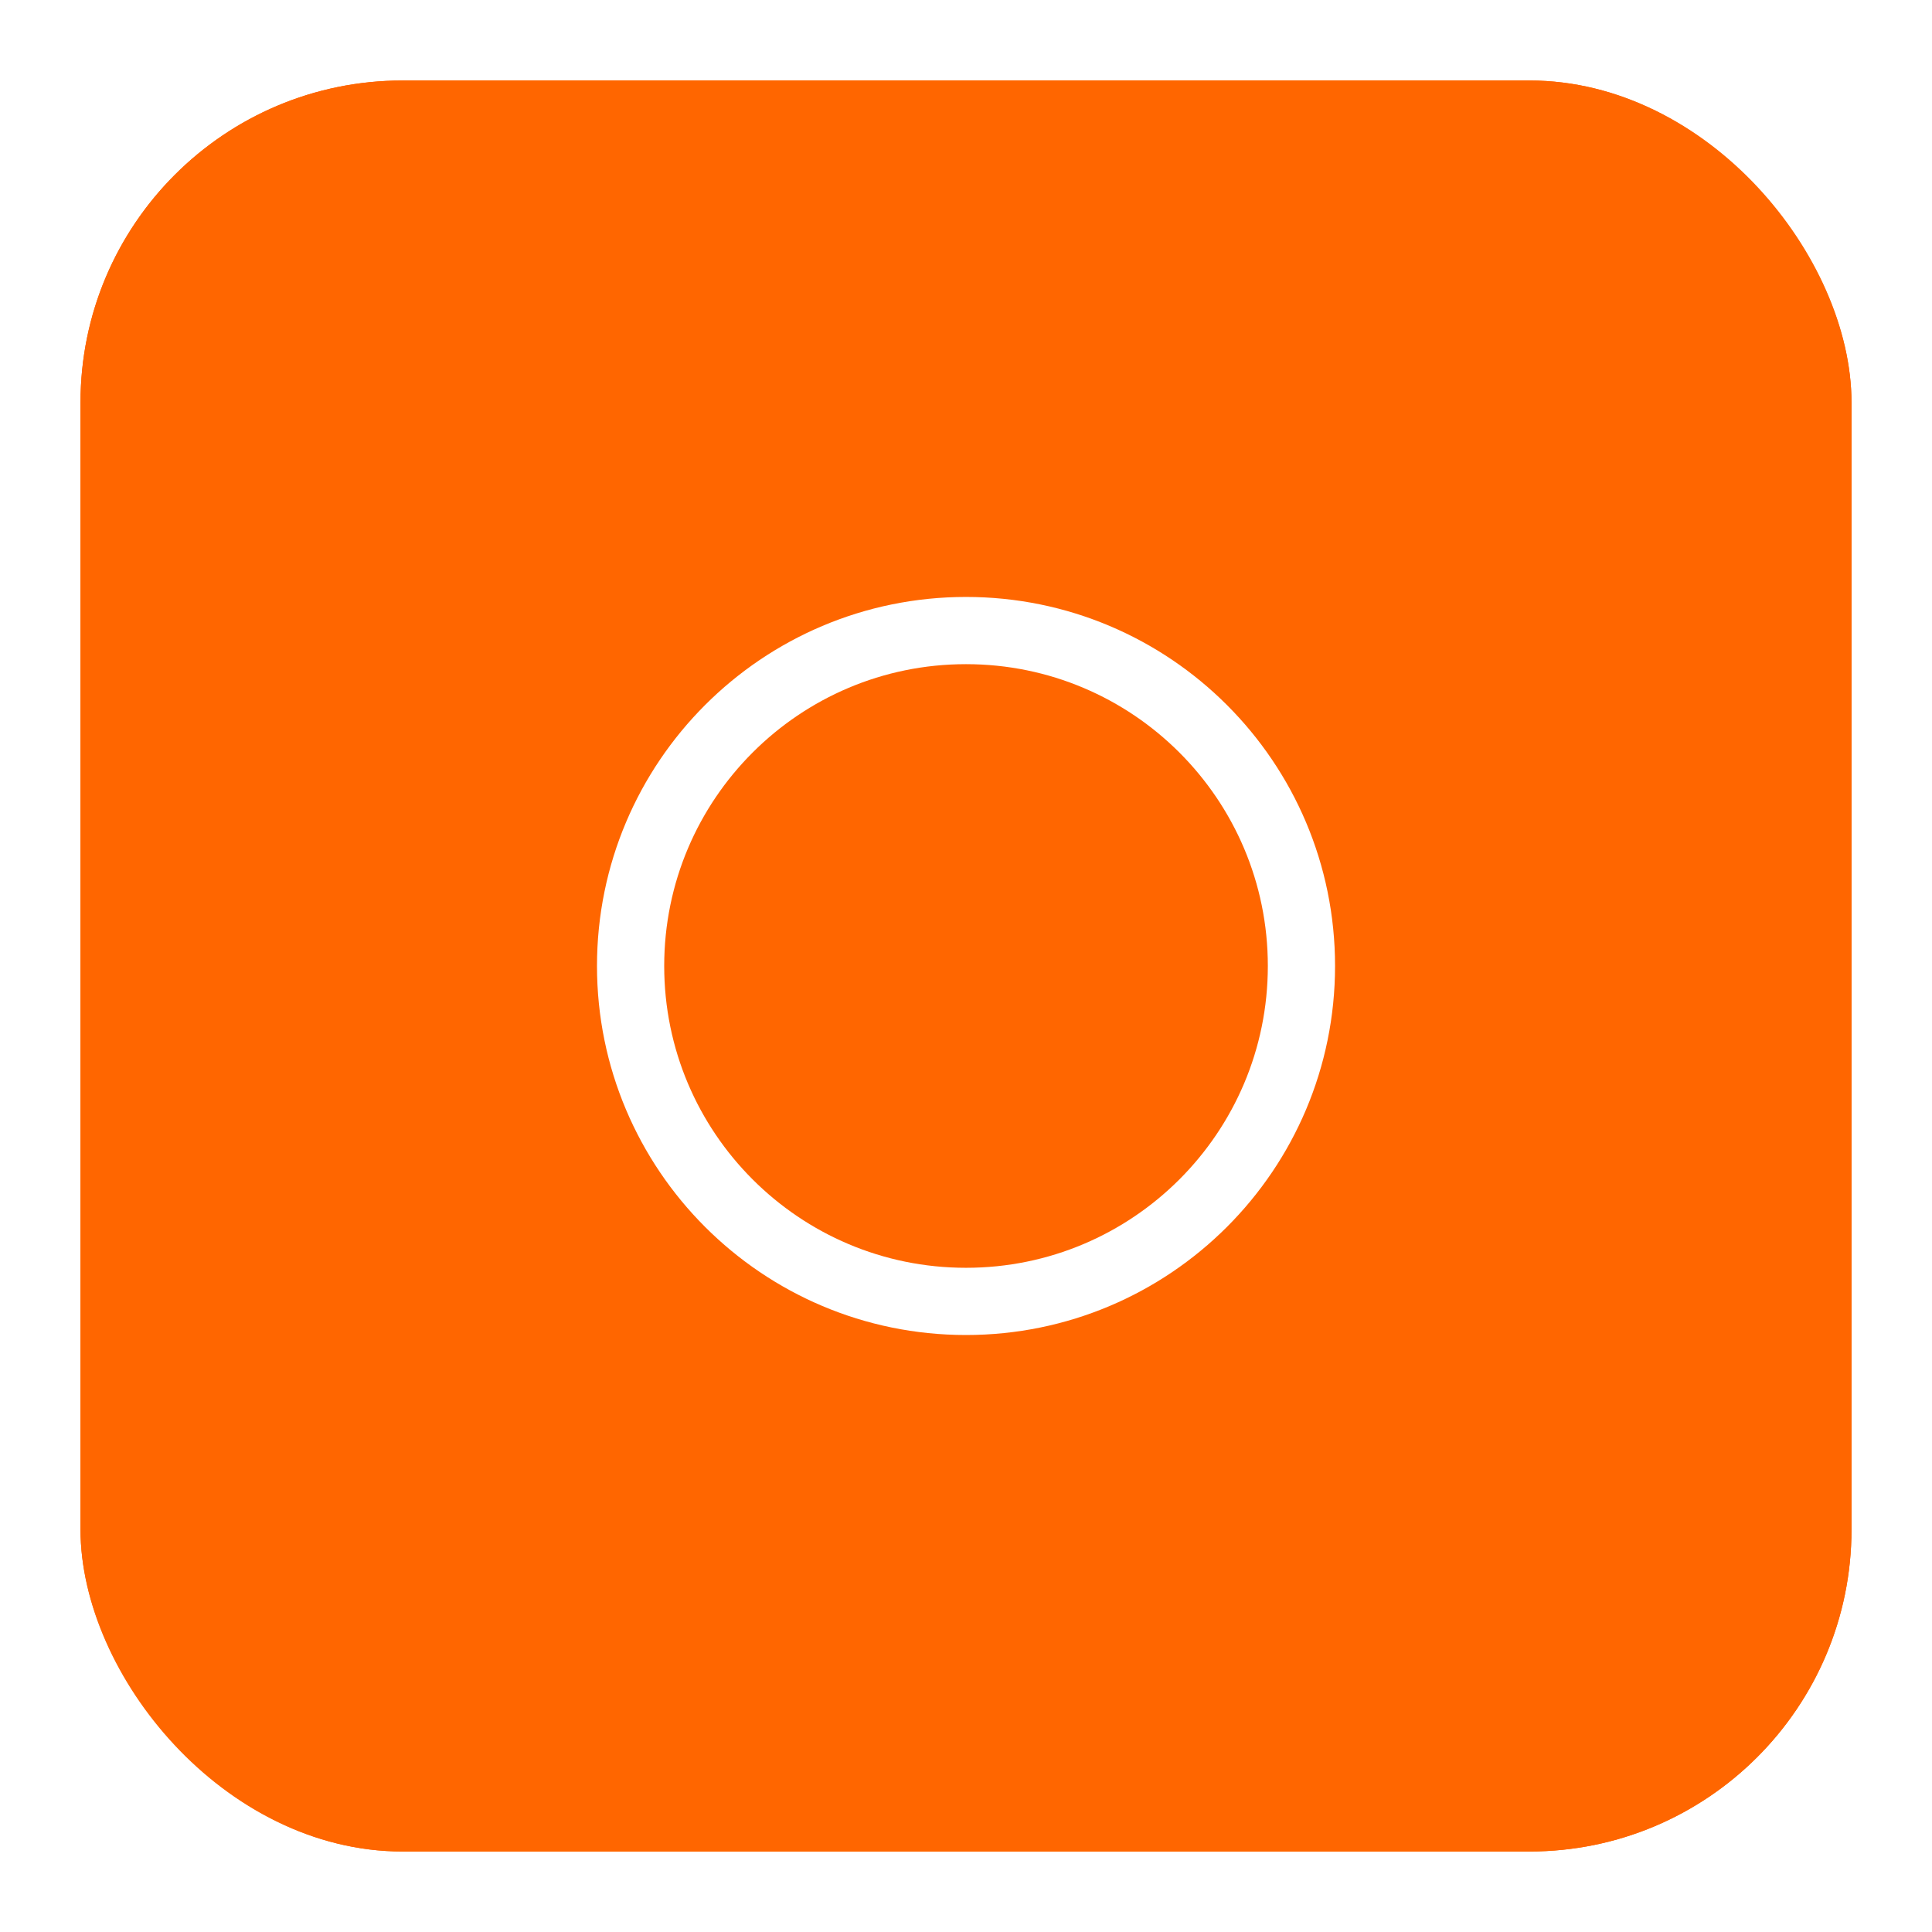 <svg width="48" height="48" viewBox="0 0 48 48" fill="none" xmlns="http://www.w3.org/2000/svg">
<g filter="url(#filter0_d_19380_11928)">
<rect x="2" y="1" width="44" height="44" rx="8" fill="#FF6600"/>
<rect x="2.5" y="1.5" width="43" height="43" rx="7.5" stroke="#FF6600"/>
<g clip-path="url(#clip0_19380_11928)">
<path d="M24 31.333C28.603 31.333 32.334 27.602 32.334 22.999C32.334 18.397 28.603 14.666 24 14.666C19.398 14.666 15.667 18.397 15.667 22.999C15.667 27.602 19.398 31.333 24 31.333Z" stroke="white" stroke-width="1.67" stroke-linecap="round" stroke-linejoin="round"/>
</g>
</g>
<defs>
<filter id="filter0_d_19380_11928" x="0" y="0" width="48" height="48" filterUnits="userSpaceOnUse" color-interpolation-filters="sRGB">
<feFlood flood-opacity="0" result="BackgroundImageFix"/>
<feColorMatrix in="SourceAlpha" type="matrix" values="0 0 0 0 0 0 0 0 0 0 0 0 0 0 0 0 0 0 127 0" result="hardAlpha"/>
<feOffset dy="1"/>
<feGaussianBlur stdDeviation="1"/>
<feColorMatrix type="matrix" values="0 0 0 0 0.063 0 0 0 0 0.094 0 0 0 0 0.157 0 0 0 0.05 0"/>
<feBlend mode="normal" in2="BackgroundImageFix" result="effect1_dropShadow_19380_11928"/>
<feBlend mode="normal" in="SourceGraphic" in2="effect1_dropShadow_19380_11928" result="shape"/>
</filter>
<clipPath id="clip0_19380_11928">
<rect width="20" height="20" fill="white" transform="translate(14 13)"/>
</clipPath>
</defs>
</svg>
